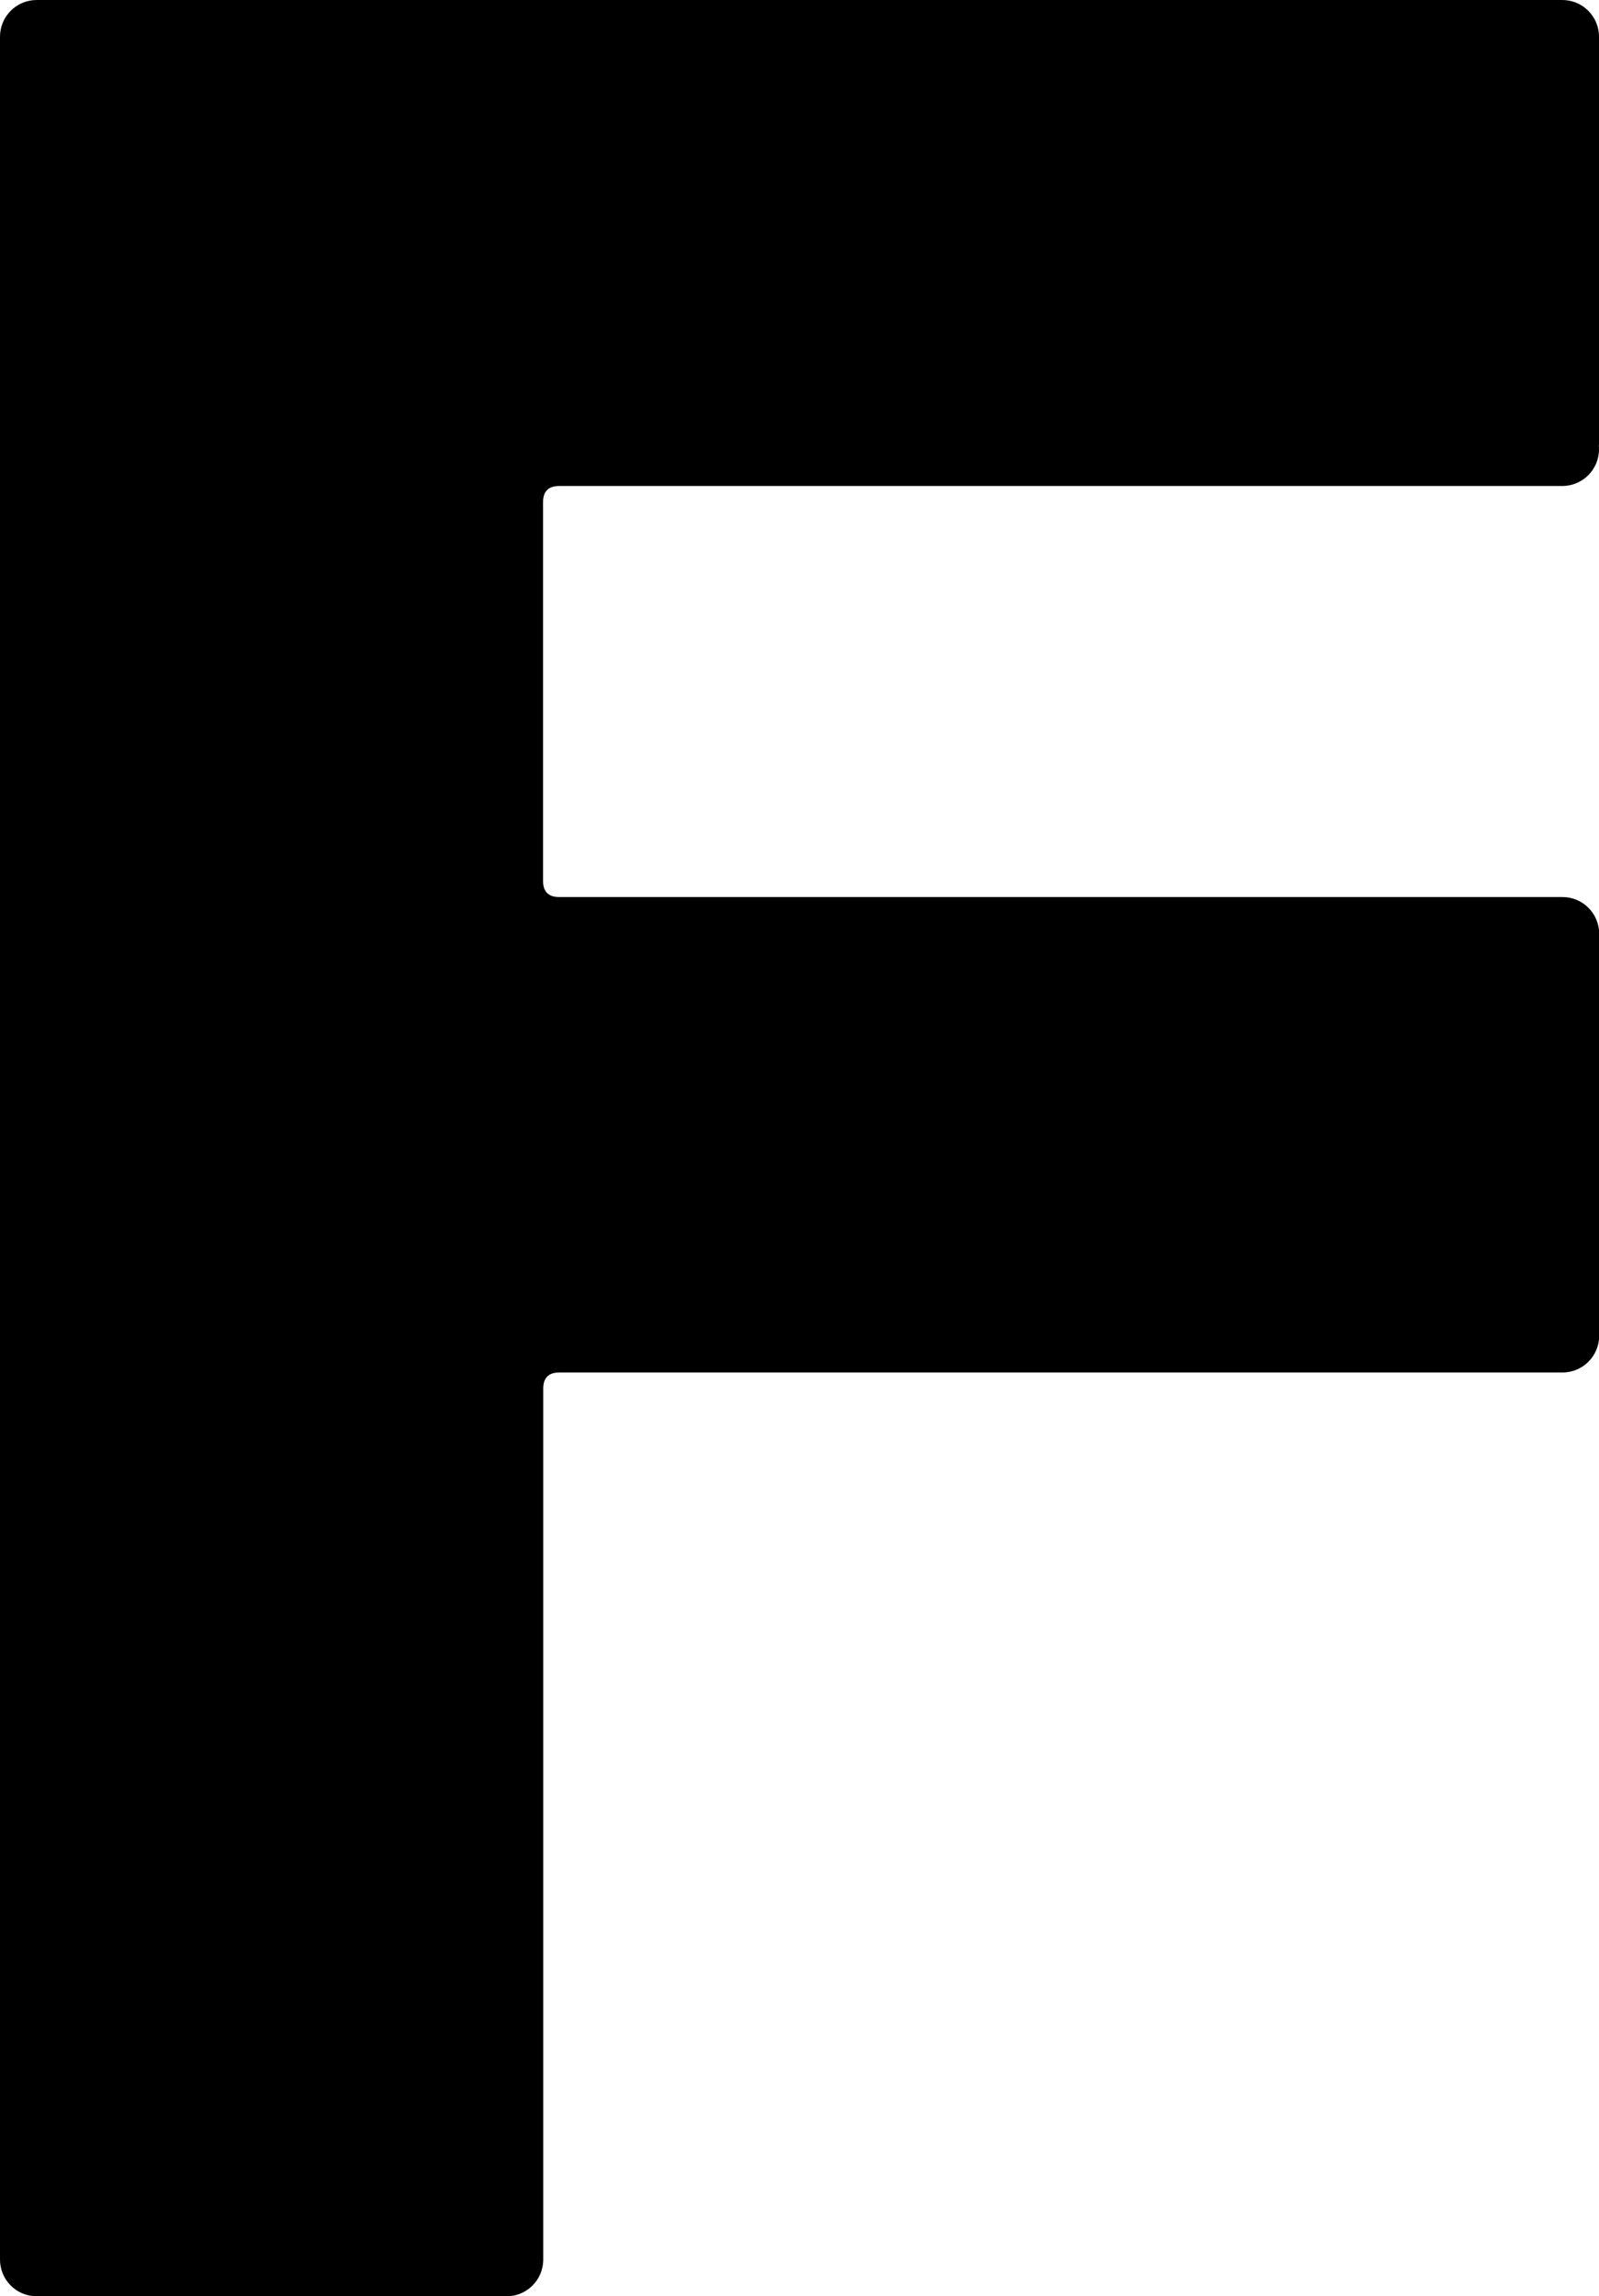 <?xml version="1.0" encoding="utf-8"?>
<!-- Generator: Adobe Illustrator 25.3.1, SVG Export Plug-In . SVG Version: 6.00 Build 0)  -->
<svg version="1.1" id="Ebene_1" xmlns="http://www.w3.org/2000/svg" xmlns:xlink="http://www.w3.org/1999/xlink" x="0px" y="0px"
	 viewBox="0 0 926.3 1329.6" style="enable-background:new 0 0 926.3 1329.6;" xml:space="preserve">
<path d="M926.3,21.3C926.3,9.5,916.8,0,905,0c-0.1,0-0.1,0-0.2,0c0,0-0.1,0-0.1,0H21.6c0,0-0.1,0-0.1,0c-0.1,0-0.1,0-0.2,0
	C9.5,0,0,9.5,0,21.3c0,0.1,0,0.1,0,0.2c0,0,0,0.1,0,0.1V1308c0,0,0,0.1,0,0.1c0,0.1,0,0.1,0,0.2c0,11.8,9.5,21.3,21.3,21.3
	c0.1,0,0.1,0,0.2,0c0,0,0.1,0,0.1,0h271.5c0,0,0.1,0,0.1,0c0.1,0,0.1,0,0.2,0c11.8,0,21.3-9.5,21.3-21.3c0-0.1,0-0.1,0-0.2
	c0,0,0-0.1,0-0.1V804c0-6.2,3.1-9.3,9.3-9.3h580.8c0,0,0.1,0,0.1,0c0.1,0,0.1,0,0.2,0c11.8,0,21.3-9.5,21.3-21.3c0-0.1,0-0.1,0-0.2
	c0,0,0-0.1,0-0.1V541c0,0,0-0.1,0-0.1c0-0.1,0-0.1,0-0.2c0-11.8-9.5-21.3-21.3-21.3c-0.1,0-0.1,0-0.2,0c0,0-0.1,0-0.1,0H323.9
	c-6.2,0-9.3-3.1-9.3-9.3V290.7c0-6.2,3.1-9.3,9.3-9.3h580.8c0,0,0.1,0,0.1,0c0.1,0,0.1,0,0.2,0c11.8,0,21.3-9.5,21.3-21.3
	c0-0.7,0-1.3-0.1-2c0.1-0.4,0.1-0.9,0.1-1.4V21.6c0,0,0-0.1,0-0.1C926.3,21.4,926.3,21.3,926.3,21.3z"/>
</svg>
